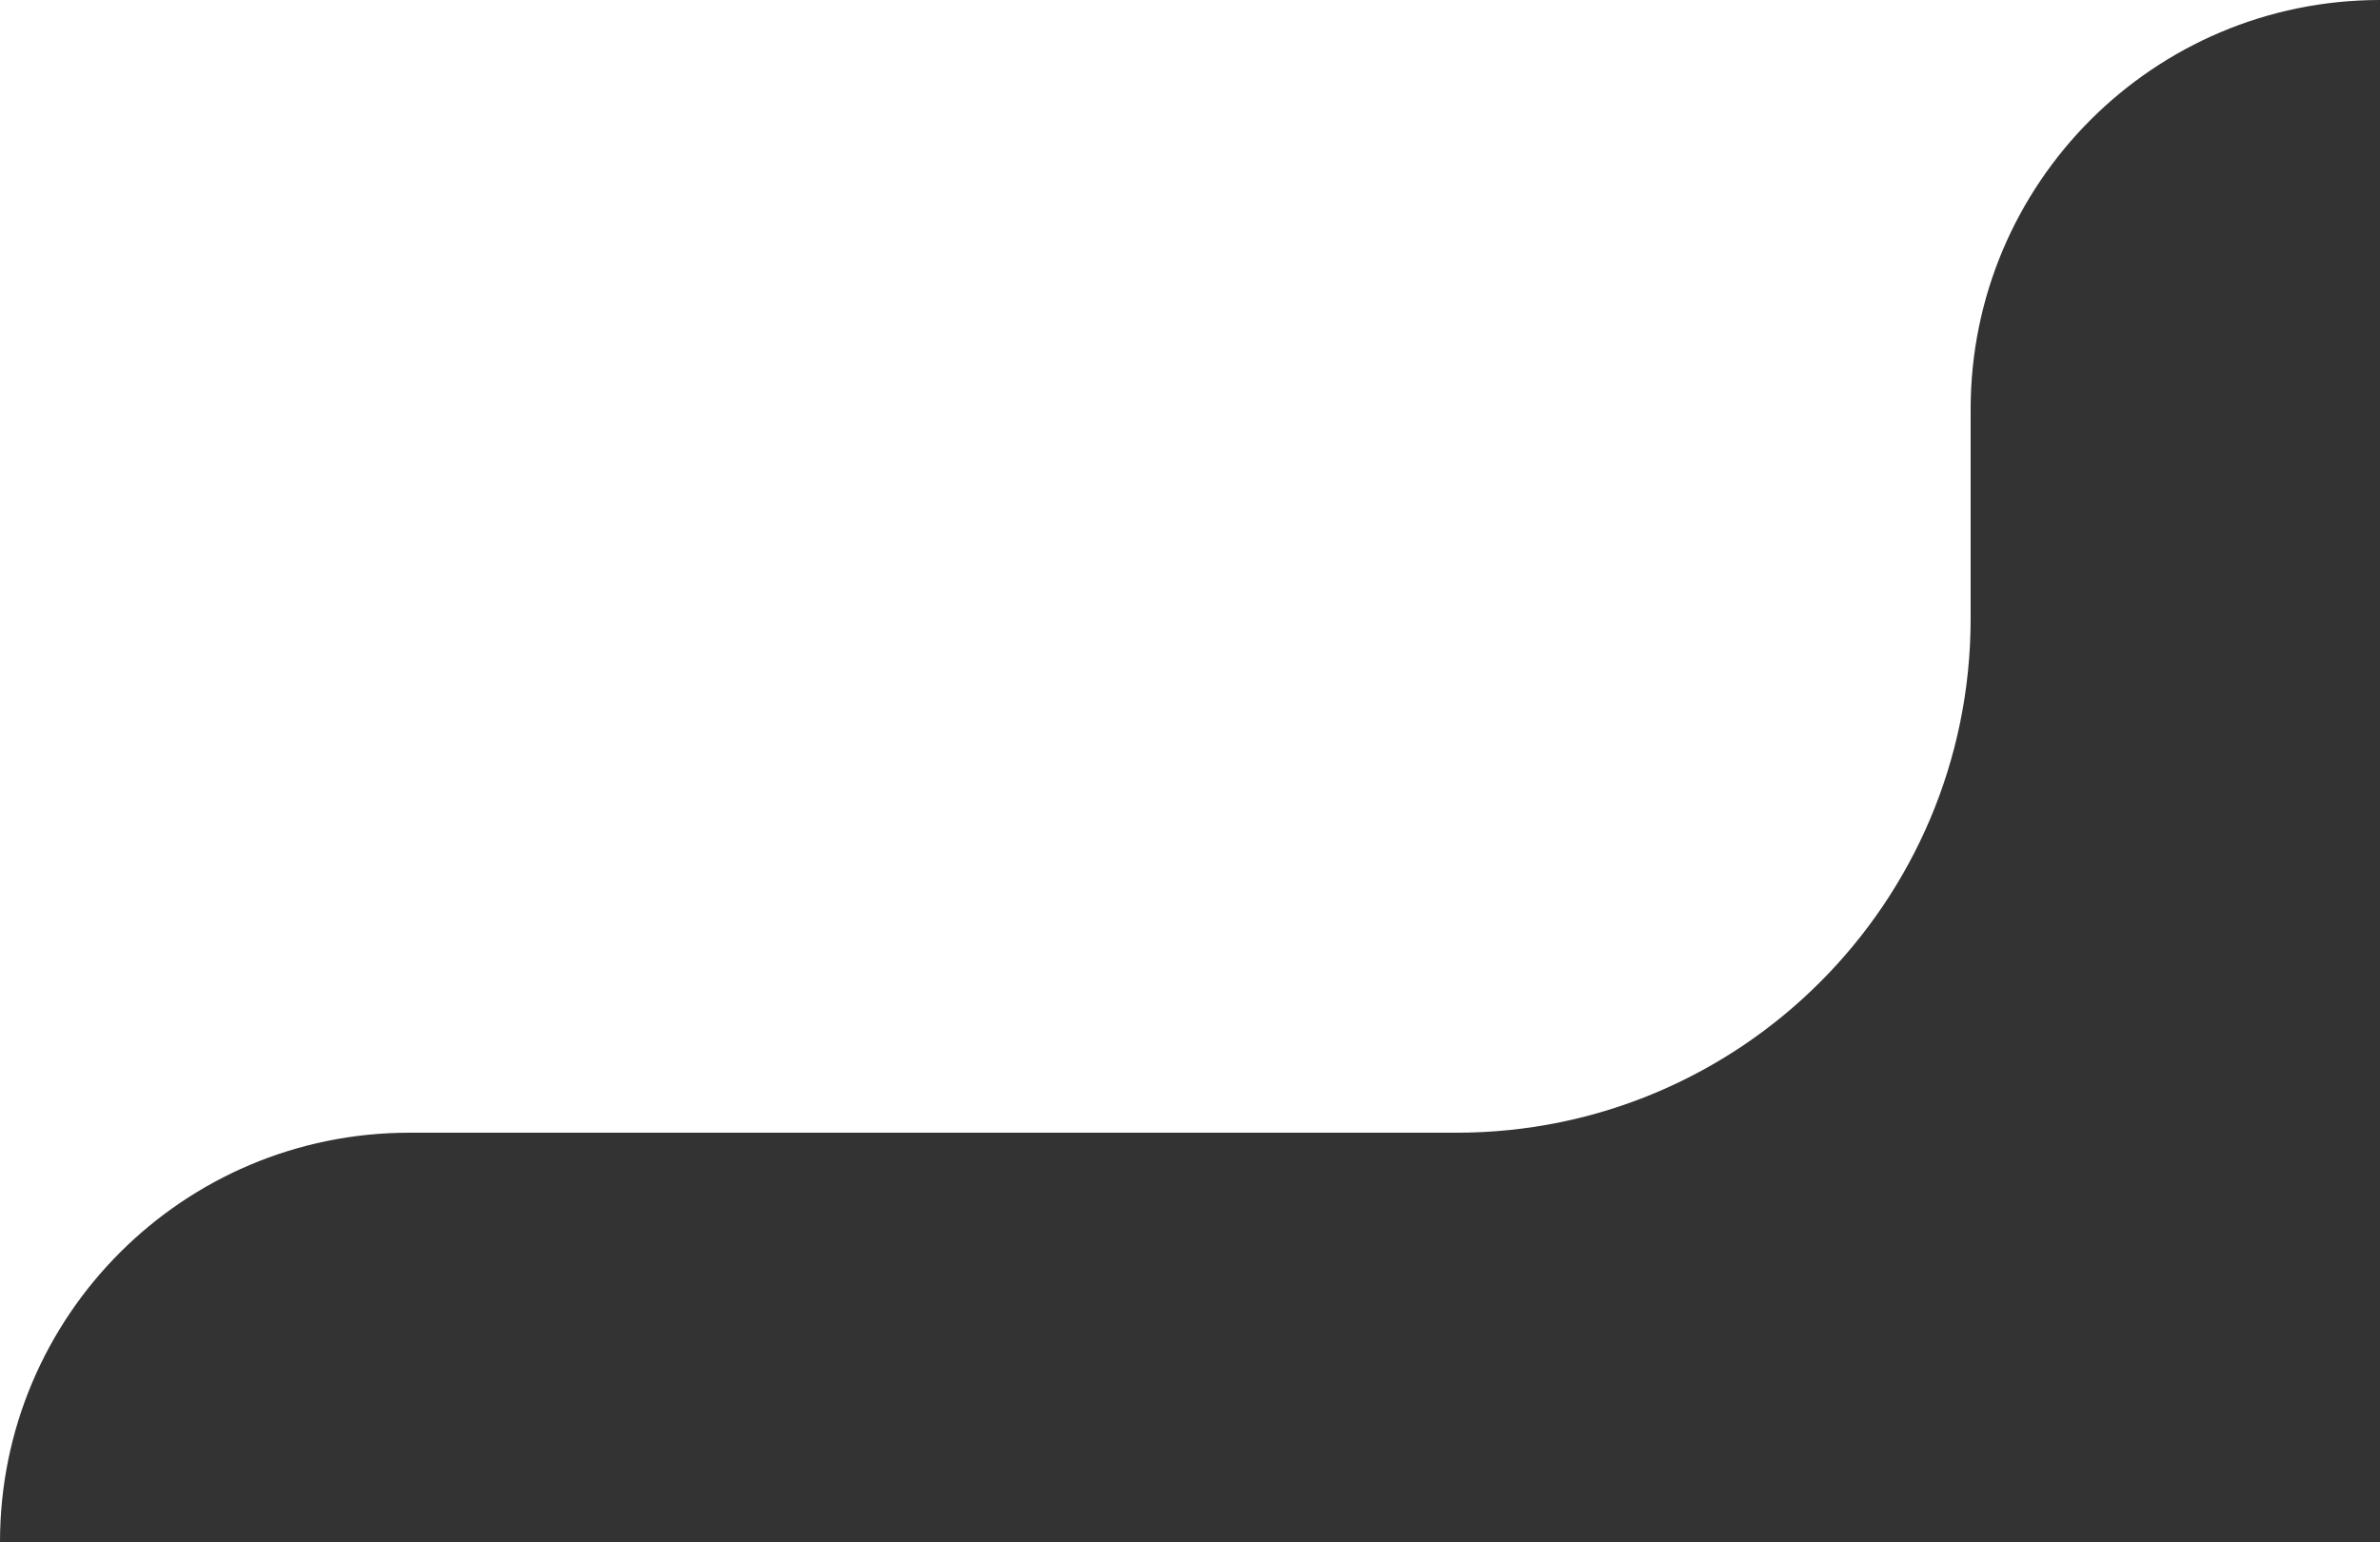 <?xml version="1.0" encoding="UTF-8"?> <svg xmlns="http://www.w3.org/2000/svg" width="250" height="162" viewBox="0 0 250 162" fill="none"><rect x="0" y="0" width="250" height="162" fill="#333333" stroke="none"/><path fill-rule="evenodd" clip-rule="evenodd" d="M0 0H207H250C226.252 0 207 19.252 207 43V65C207 94.823 182.823 119 153 119H43C19.252 119 0 138.252 0 162V119V0Z" fill="white"></path></svg> 